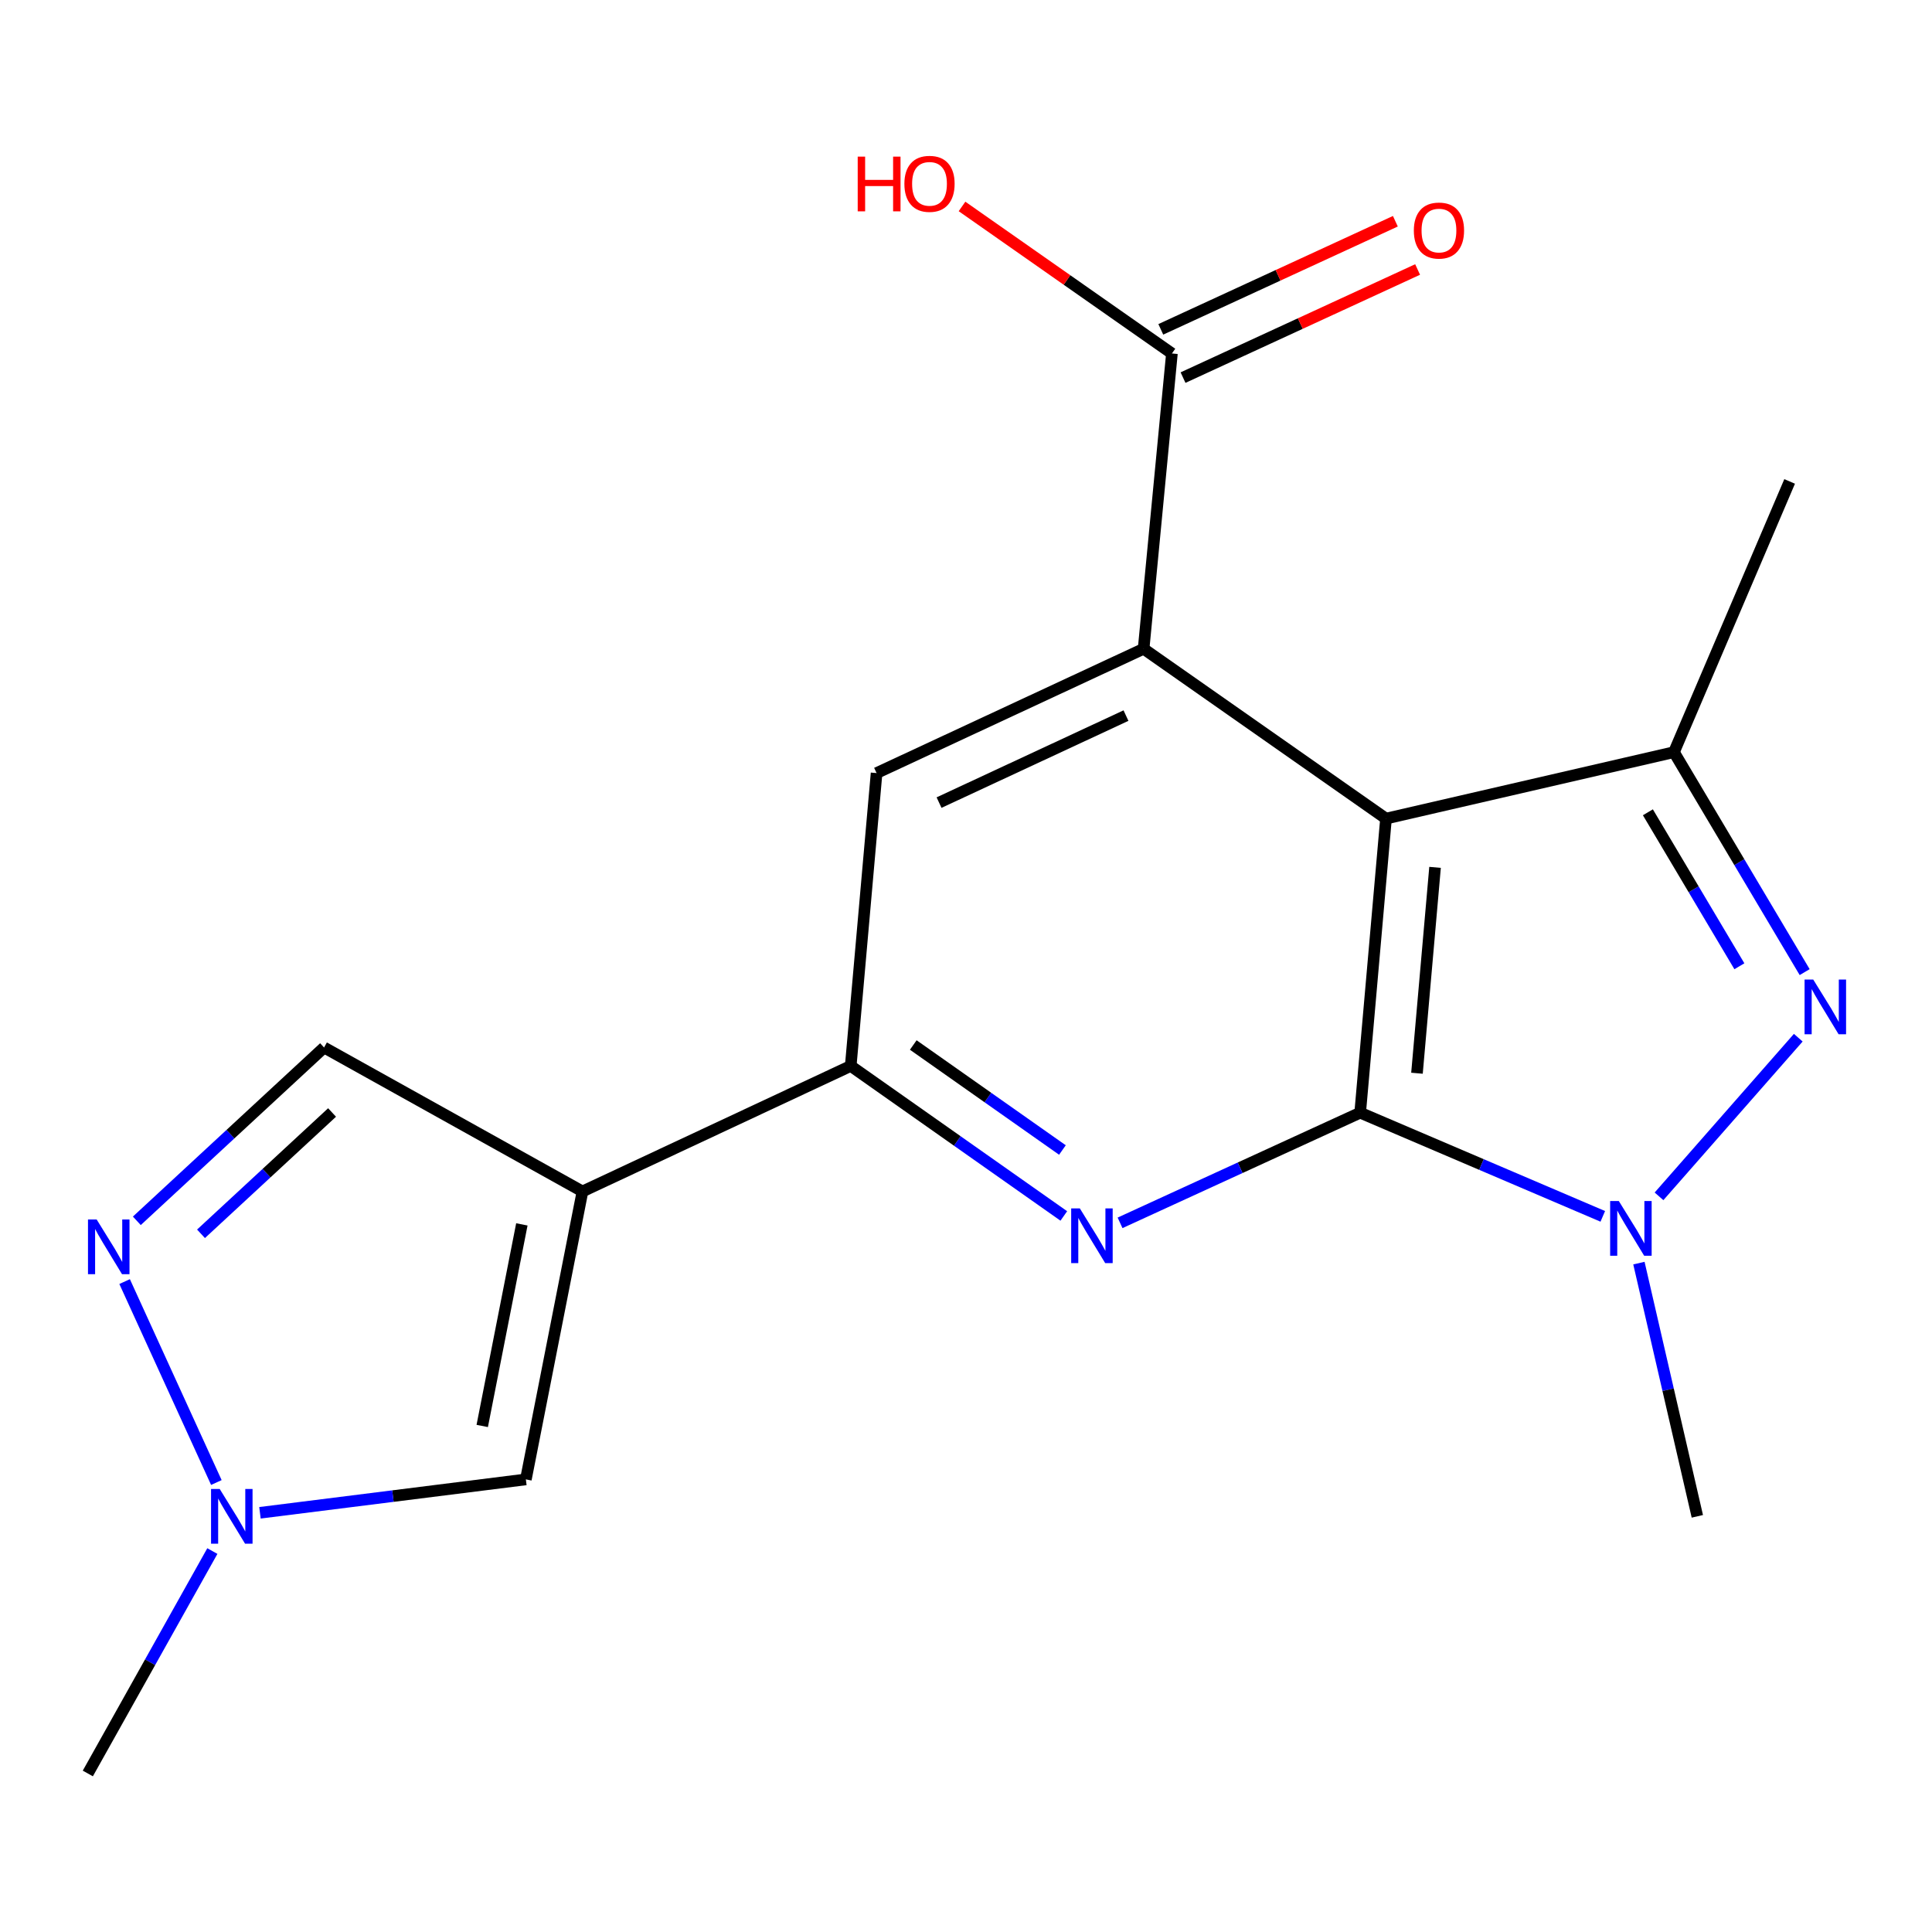<?xml version='1.0' encoding='iso-8859-1'?>
<svg version='1.1' baseProfile='full'
              xmlns='http://www.w3.org/2000/svg'
                      xmlns:rdkit='http://www.rdkit.org/xml'
                      xmlns:xlink='http://www.w3.org/1999/xlink'
                  xml:space='preserve'
width='1000px' height='1000px' viewBox='0 0 1000 1000'>
<!-- END OF HEADER -->
<rect style='opacity:1.0;fill:#FFFFFF;stroke:none' width='1000' height='1000' x='0' y='0'> </rect>
<path class='bond-0' d='M 704.024,575.93 L 717.392,423.704' style='fill:none;fill-rule:evenodd;stroke:#000000;stroke-width:6px;stroke-linecap:butt;stroke-linejoin:miter;stroke-opacity:1' />
<path class='bond-0' d='M 733.423,555.501 L 742.781,448.943' style='fill:none;fill-rule:evenodd;stroke:#000000;stroke-width:6px;stroke-linecap:butt;stroke-linejoin:miter;stroke-opacity:1' />
<path class='bond-1' d='M 704.024,575.93 L 766.812,602.758' style='fill:none;fill-rule:evenodd;stroke:#000000;stroke-width:6px;stroke-linecap:butt;stroke-linejoin:miter;stroke-opacity:1' />
<path class='bond-1' d='M 766.812,602.758 L 829.6,629.586' style='fill:none;fill-rule:evenodd;stroke:#0000FF;stroke-width:6px;stroke-linecap:butt;stroke-linejoin:miter;stroke-opacity:1' />
<path class='bond-3' d='M 704.024,575.93 L 641.882,604.436' style='fill:none;fill-rule:evenodd;stroke:#000000;stroke-width:6px;stroke-linecap:butt;stroke-linejoin:miter;stroke-opacity:1' />
<path class='bond-3' d='M 641.882,604.436 L 579.74,632.943' style='fill:none;fill-rule:evenodd;stroke:#0000FF;stroke-width:6px;stroke-linecap:butt;stroke-linejoin:miter;stroke-opacity:1' />
<path class='bond-4' d='M 717.392,423.704 L 591.933,335.812' style='fill:none;fill-rule:evenodd;stroke:#000000;stroke-width:6px;stroke-linecap:butt;stroke-linejoin:miter;stroke-opacity:1' />
<path class='bond-5' d='M 717.392,423.704 L 866.44,389.314' style='fill:none;fill-rule:evenodd;stroke:#000000;stroke-width:6px;stroke-linecap:butt;stroke-linejoin:miter;stroke-opacity:1' />
<path class='bond-2' d='M 858.703,619.223 L 930.781,537.111' style='fill:none;fill-rule:evenodd;stroke:#0000FF;stroke-width:6px;stroke-linecap:butt;stroke-linejoin:miter;stroke-opacity:1' />
<path class='bond-16' d='M 848.299,653.786 L 863.419,719.318' style='fill:none;fill-rule:evenodd;stroke:#0000FF;stroke-width:6px;stroke-linecap:butt;stroke-linejoin:miter;stroke-opacity:1' />
<path class='bond-16' d='M 863.419,719.318 L 878.539,784.85' style='fill:none;fill-rule:evenodd;stroke:#000000;stroke-width:6px;stroke-linecap:butt;stroke-linejoin:miter;stroke-opacity:1' />
<path class='bond-19' d='M 934.091,503.165 L 900.265,446.24' style='fill:none;fill-rule:evenodd;stroke:#0000FF;stroke-width:6px;stroke-linecap:butt;stroke-linejoin:miter;stroke-opacity:1' />
<path class='bond-19' d='M 900.265,446.24 L 866.44,389.314' style='fill:none;fill-rule:evenodd;stroke:#000000;stroke-width:6px;stroke-linecap:butt;stroke-linejoin:miter;stroke-opacity:1' />
<path class='bond-19' d='M 900.302,500.135 L 876.624,460.287' style='fill:none;fill-rule:evenodd;stroke:#0000FF;stroke-width:6px;stroke-linecap:butt;stroke-linejoin:miter;stroke-opacity:1' />
<path class='bond-19' d='M 876.624,460.287 L 852.946,420.44' style='fill:none;fill-rule:evenodd;stroke:#000000;stroke-width:6px;stroke-linecap:butt;stroke-linejoin:miter;stroke-opacity:1' />
<path class='bond-7' d='M 550.625,629.374 L 495.479,590.552' style='fill:none;fill-rule:evenodd;stroke:#0000FF;stroke-width:6px;stroke-linecap:butt;stroke-linejoin:miter;stroke-opacity:1' />
<path class='bond-7' d='M 495.479,590.552 L 440.333,551.73' style='fill:none;fill-rule:evenodd;stroke:#000000;stroke-width:6px;stroke-linecap:butt;stroke-linejoin:miter;stroke-opacity:1' />
<path class='bond-7' d='M 549.911,595.241 L 511.309,568.065' style='fill:none;fill-rule:evenodd;stroke:#0000FF;stroke-width:6px;stroke-linecap:butt;stroke-linejoin:miter;stroke-opacity:1' />
<path class='bond-7' d='M 511.309,568.065 L 472.707,540.89' style='fill:none;fill-rule:evenodd;stroke:#000000;stroke-width:6px;stroke-linecap:butt;stroke-linejoin:miter;stroke-opacity:1' />
<path class='bond-12' d='M 591.933,335.812 L 606.584,182.96' style='fill:none;fill-rule:evenodd;stroke:#000000;stroke-width:6px;stroke-linecap:butt;stroke-linejoin:miter;stroke-opacity:1' />
<path class='bond-20' d='M 591.933,335.812 L 453.717,400.146' style='fill:none;fill-rule:evenodd;stroke:#000000;stroke-width:6px;stroke-linecap:butt;stroke-linejoin:miter;stroke-opacity:1' />
<path class='bond-20' d='M 582.805,370.394 L 486.053,415.427' style='fill:none;fill-rule:evenodd;stroke:#000000;stroke-width:6px;stroke-linecap:butt;stroke-linejoin:miter;stroke-opacity:1' />
<path class='bond-17' d='M 866.44,389.314 L 926.312,249.189' style='fill:none;fill-rule:evenodd;stroke:#000000;stroke-width:6px;stroke-linecap:butt;stroke-linejoin:miter;stroke-opacity:1' />
<path class='bond-6' d='M 301.491,616.69 L 440.333,551.73' style='fill:none;fill-rule:evenodd;stroke:#000000;stroke-width:6px;stroke-linecap:butt;stroke-linejoin:miter;stroke-opacity:1' />
<path class='bond-10' d='M 301.491,616.69 L 272.189,765.738' style='fill:none;fill-rule:evenodd;stroke:#000000;stroke-width:6px;stroke-linecap:butt;stroke-linejoin:miter;stroke-opacity:1' />
<path class='bond-10' d='M 270.113,633.742 L 249.601,738.076' style='fill:none;fill-rule:evenodd;stroke:#000000;stroke-width:6px;stroke-linecap:butt;stroke-linejoin:miter;stroke-opacity:1' />
<path class='bond-13' d='M 301.491,616.69 L 167.736,542.181' style='fill:none;fill-rule:evenodd;stroke:#000000;stroke-width:6px;stroke-linecap:butt;stroke-linejoin:miter;stroke-opacity:1' />
<path class='bond-9' d='M 440.333,551.73 L 453.717,400.146' style='fill:none;fill-rule:evenodd;stroke:#000000;stroke-width:6px;stroke-linecap:butt;stroke-linejoin:miter;stroke-opacity:1' />
<path class='bond-8' d='M 70.823,631.894 L 119.28,587.038' style='fill:none;fill-rule:evenodd;stroke:#0000FF;stroke-width:6px;stroke-linecap:butt;stroke-linejoin:miter;stroke-opacity:1' />
<path class='bond-8' d='M 119.28,587.038 L 167.736,542.181' style='fill:none;fill-rule:evenodd;stroke:#000000;stroke-width:6px;stroke-linecap:butt;stroke-linejoin:miter;stroke-opacity:1' />
<path class='bond-8' d='M 104.041,638.617 L 137.961,607.218' style='fill:none;fill-rule:evenodd;stroke:#0000FF;stroke-width:6px;stroke-linecap:butt;stroke-linejoin:miter;stroke-opacity:1' />
<path class='bond-8' d='M 137.961,607.218 L 171.88,575.819' style='fill:none;fill-rule:evenodd;stroke:#000000;stroke-width:6px;stroke-linecap:butt;stroke-linejoin:miter;stroke-opacity:1' />
<path class='bond-21' d='M 64.502,663.345 L 111.989,767.351' style='fill:none;fill-rule:evenodd;stroke:#0000FF;stroke-width:6px;stroke-linecap:butt;stroke-linejoin:miter;stroke-opacity:1' />
<path class='bond-11' d='M 272.189,765.738 L 203.371,774.379' style='fill:none;fill-rule:evenodd;stroke:#000000;stroke-width:6px;stroke-linecap:butt;stroke-linejoin:miter;stroke-opacity:1' />
<path class='bond-11' d='M 203.371,774.379 L 134.554,783.02' style='fill:none;fill-rule:evenodd;stroke:#0000FF;stroke-width:6px;stroke-linecap:butt;stroke-linejoin:miter;stroke-opacity:1' />
<path class='bond-18' d='M 109.915,802.824 L 77.685,860.386' style='fill:none;fill-rule:evenodd;stroke:#0000FF;stroke-width:6px;stroke-linecap:butt;stroke-linejoin:miter;stroke-opacity:1' />
<path class='bond-18' d='M 77.685,860.386 L 45.455,917.948' style='fill:none;fill-rule:evenodd;stroke:#000000;stroke-width:6px;stroke-linecap:butt;stroke-linejoin:miter;stroke-opacity:1' />
<path class='bond-14' d='M 612.339,195.448 L 673.045,167.467' style='fill:none;fill-rule:evenodd;stroke:#000000;stroke-width:6px;stroke-linecap:butt;stroke-linejoin:miter;stroke-opacity:1' />
<path class='bond-14' d='M 673.045,167.467 L 733.751,139.486' style='fill:none;fill-rule:evenodd;stroke:#FF0000;stroke-width:6px;stroke-linecap:butt;stroke-linejoin:miter;stroke-opacity:1' />
<path class='bond-14' d='M 600.828,170.473 L 661.534,142.492' style='fill:none;fill-rule:evenodd;stroke:#000000;stroke-width:6px;stroke-linecap:butt;stroke-linejoin:miter;stroke-opacity:1' />
<path class='bond-14' d='M 661.534,142.492 L 722.239,114.512' style='fill:none;fill-rule:evenodd;stroke:#FF0000;stroke-width:6px;stroke-linecap:butt;stroke-linejoin:miter;stroke-opacity:1' />
<path class='bond-15' d='M 606.584,182.96 L 552.261,144.909' style='fill:none;fill-rule:evenodd;stroke:#000000;stroke-width:6px;stroke-linecap:butt;stroke-linejoin:miter;stroke-opacity:1' />
<path class='bond-15' d='M 552.261,144.909 L 497.939,106.858' style='fill:none;fill-rule:evenodd;stroke:#FF0000;stroke-width:6px;stroke-linecap:butt;stroke-linejoin:miter;stroke-opacity:1' />
<path  class='atom-2' d='M 837.89 621.642
L 847.17 636.642
Q 848.09 638.122, 849.57 640.802
Q 851.05 643.482, 851.13 643.642
L 851.13 621.642
L 854.89 621.642
L 854.89 649.962
L 851.01 649.962
L 841.05 633.562
Q 839.89 631.642, 838.65 629.442
Q 837.45 627.242, 837.09 626.562
L 837.09 649.962
L 833.41 649.962
L 833.41 621.642
L 837.89 621.642
' fill='#0000FF'/>
<path  class='atom-3' d='M 938.523 507
L 947.803 522
Q 948.723 523.48, 950.203 526.16
Q 951.683 528.84, 951.763 529
L 951.763 507
L 955.523 507
L 955.523 535.32
L 951.643 535.32
L 941.683 518.92
Q 940.523 517, 939.283 514.8
Q 938.083 512.6, 937.723 511.92
L 937.723 535.32
L 934.043 535.32
L 934.043 507
L 938.523 507
' fill='#0000FF'/>
<path  class='atom-4' d='M 558.922 625.462
L 568.202 640.462
Q 569.122 641.942, 570.602 644.622
Q 572.082 647.302, 572.162 647.462
L 572.162 625.462
L 575.922 625.462
L 575.922 653.782
L 572.042 653.782
L 562.082 637.382
Q 560.922 635.462, 559.682 633.262
Q 558.482 631.062, 558.122 630.382
L 558.122 653.782
L 554.442 653.782
L 554.442 625.462
L 558.922 625.462
' fill='#0000FF'/>
<path  class='atom-9' d='M 50.026 631.191
L 59.306 646.191
Q 60.226 647.671, 61.706 650.351
Q 63.186 653.031, 63.266 653.191
L 63.266 631.191
L 67.026 631.191
L 67.026 659.511
L 63.146 659.511
L 53.186 643.111
Q 52.026 641.191, 50.786 638.991
Q 49.586 636.791, 49.226 636.111
L 49.226 659.511
L 45.546 659.511
L 45.546 631.191
L 50.026 631.191
' fill='#0000FF'/>
<path  class='atom-12' d='M 113.718 770.69
L 122.998 785.69
Q 123.918 787.17, 125.398 789.85
Q 126.878 792.53, 126.958 792.69
L 126.958 770.69
L 130.718 770.69
L 130.718 799.01
L 126.838 799.01
L 116.878 782.61
Q 115.718 780.69, 114.478 778.49
Q 113.278 776.29, 112.918 775.61
L 112.918 799.01
L 109.238 799.01
L 109.238 770.69
L 113.718 770.69
' fill='#0000FF'/>
<path  class='atom-15' d='M 731.8 119.333
Q 731.8 112.533, 735.16 108.733
Q 738.52 104.933, 744.8 104.933
Q 751.08 104.933, 754.44 108.733
Q 757.8 112.533, 757.8 119.333
Q 757.8 126.213, 754.4 130.133
Q 751 134.013, 744.8 134.013
Q 738.56 134.013, 735.16 130.133
Q 731.8 126.253, 731.8 119.333
M 744.8 130.813
Q 749.12 130.813, 751.44 127.933
Q 753.8 125.013, 753.8 119.333
Q 753.8 113.773, 751.44 110.973
Q 749.12 108.133, 744.8 108.133
Q 740.48 108.133, 738.12 110.933
Q 735.8 113.733, 735.8 119.333
Q 735.8 125.053, 738.12 127.933
Q 740.48 130.813, 744.8 130.813
' fill='#FF0000'/>
<path  class='atom-16' d='M 443.949 81.069
L 447.789 81.069
L 447.789 93.109
L 462.269 93.109
L 462.269 81.069
L 466.109 81.069
L 466.109 109.389
L 462.269 109.389
L 462.269 96.309
L 447.789 96.309
L 447.789 109.389
L 443.949 109.389
L 443.949 81.069
' fill='#FF0000'/>
<path  class='atom-16' d='M 468.109 95.149
Q 468.109 88.349, 471.469 84.549
Q 474.829 80.749, 481.109 80.749
Q 487.389 80.749, 490.749 84.549
Q 494.109 88.349, 494.109 95.149
Q 494.109 102.029, 490.709 105.949
Q 487.309 109.829, 481.109 109.829
Q 474.869 109.829, 471.469 105.949
Q 468.109 102.069, 468.109 95.149
M 481.109 106.629
Q 485.429 106.629, 487.749 103.749
Q 490.109 100.829, 490.109 95.149
Q 490.109 89.589, 487.749 86.789
Q 485.429 83.949, 481.109 83.949
Q 476.789 83.949, 474.429 86.749
Q 472.109 89.549, 472.109 95.149
Q 472.109 100.869, 474.429 103.749
Q 476.789 106.629, 481.109 106.629
' fill='#FF0000'/>
</svg>
